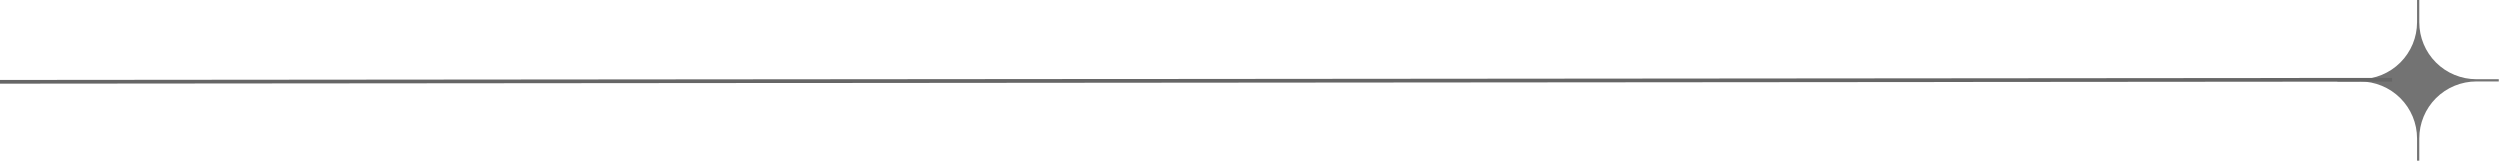 <svg xmlns="http://www.w3.org/2000/svg" width="672" height="44" viewBox="0 0 672 44" fill="none"><path d="M634.345 21.293C638.418 21.293 642.324 19.681 645.204 16.811C648.084 13.941 649.702 10.049 649.702 5.99V0H650.304V5.99C650.303 8 650.7 9.99 651.472 11.847C652.243 13.704 653.374 15.391 654.8 16.812C656.226 18.233 657.919 19.36 659.782 20.129C661.646 20.898 663.642 21.294 665.659 21.293H671.67V21.893H665.659C663.642 21.893 661.646 22.289 659.782 23.058C657.919 23.827 656.226 24.954 654.8 26.375C653.374 27.796 652.243 29.483 651.472 31.34C650.7 33.197 650.303 35.187 650.304 37.197V43.186H649.702V37.197C649.702 33.138 648.084 29.246 645.204 26.376C642.324 23.506 638.418 21.893 634.345 21.893H628.334L628.019 21.5L634.345 21.293Z" fill="#737373"></path><path d="M643 21.436L-0 21.99" stroke="#666666" stroke-miterlimit="10"></path></svg>